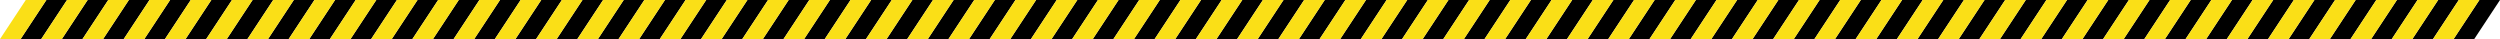 <?xml version="1.0" encoding="UTF-8"?> <svg xmlns="http://www.w3.org/2000/svg" width="1920" height="30" viewBox="0 0 1920 30" fill="none"> <path d="M35.629 0L51.464 0L31.67 30H15.835L35.629 0Z" fill="black"></path> <path d="M67.299 0L83.134 0L63.34 30H47.505L67.299 0Z" fill="black"></path> <path d="M98.969 0L114.804 0L95.01 30H79.175L98.969 0Z" fill="black"></path> <path d="M130.639 0L146.474 0L126.68 30H110.845L130.639 0Z" fill="black"></path> <path d="M162.309 0L178.144 0L158.351 30H142.516L162.309 0Z" fill="black"></path> <path d="M193.979 0L209.814 0L190.021 30H174.186L193.979 0Z" fill="black"></path> <path d="M225.649 0L241.484 0L221.691 30H205.855L225.649 0Z" fill="black"></path> <path d="M257.32 0L273.155 0L253.361 30H237.526L257.32 0Z" fill="black"></path> <path d="M288.99 0L304.825 0L285.031 30H269.196L288.99 0Z" fill="black"></path> <path d="M320.66 0L336.495 0L316.701 30H300.866L320.66 0Z" fill="black"></path> <path d="M352.33 0L368.165 0L348.371 30H332.536L352.33 0Z" fill="black"></path> <path d="M384 0L399.835 0L380.041 30H364.206L384 0Z" fill="black"></path> <path d="M19.794 0L35.629 0L15.835 30H0L19.794 0Z" fill="#FADF17"></path> <path d="M51.464 0L67.299 0L47.505 30H31.67L51.464 0Z" fill="#FADF17"></path> <path d="M83.134 0L98.969 0L79.175 30H63.34L83.134 0Z" fill="#FADF17"></path> <path d="M114.804 0L130.639 0L110.845 30H95.01L114.804 0Z" fill="#FADF17"></path> <path d="M146.474 0L162.309 0L142.515 30H126.68L146.474 0Z" fill="#FADF17"></path> <path d="M178.144 0L193.979 0L174.186 30H158.351L178.144 0Z" fill="#FADF17"></path> <path d="M209.814 0L225.649 0L205.856 30H190.021L209.814 0Z" fill="#FADF17"></path> <path d="M241.485 0L257.32 0L237.526 30H221.691L241.485 0Z" fill="#FADF17"></path> <path d="M273.155 0L288.99 0L269.196 30H253.361L273.155 0Z" fill="#FADF17"></path> <path d="M304.825 0L320.66 0L300.866 30H285.031L304.825 0Z" fill="#FADF17"></path> <path d="M336.495 0L352.33 0L332.536 30H316.701L336.495 0Z" fill="#FADF17"></path> <path d="M368.165 0L384 0L364.206 30H348.371L368.165 0Z" fill="#FADF17"></path> <path d="M415.67 0L431.505 0L411.712 30H395.876L415.67 0Z" fill="black"></path> <path d="M447.34 0L463.175 0L443.381 30H427.546L447.34 0Z" fill="black"></path> <path d="M479.01 0L494.845 0L475.051 30H459.216L479.01 0Z" fill="black"></path> <path d="M510.681 0L526.516 0L506.722 30H490.887L510.681 0Z" fill="black"></path> <path d="M542.35 0L558.186 0L538.392 30H522.557L542.35 0Z" fill="black"></path> <path d="M574.02 0L589.855 0L570.062 30H554.227L574.02 0Z" fill="black"></path> <path d="M605.691 0L621.526 0L601.732 30H585.897L605.691 0Z" fill="black"></path> <path d="M637.361 0L653.196 0L633.402 30H617.567L637.361 0Z" fill="black"></path> <path d="M669.031 0L684.866 0L665.072 30H649.237L669.031 0Z" fill="black"></path> <path d="M700.701 0L716.536 0L696.742 30H680.907L700.701 0Z" fill="black"></path> <path d="M732.371 0L748.206 0L728.412 30H712.577L732.371 0Z" fill="black"></path> <path d="M764.041 0L779.876 0L760.083 30H744.248L764.041 0Z" fill="black"></path> <path d="M399.835 0L415.67 0L395.876 30H380.041L399.835 0Z" fill="#FADF17"></path> <path d="M431.505 0L447.34 0L427.546 30H411.711L431.505 0Z" fill="#FADF17"></path> <path d="M463.175 0L479.01 0L459.216 30H443.381L463.175 0Z" fill="#FADF17"></path> <path d="M494.846 0L510.681 0L490.887 30H475.052L494.846 0Z" fill="#FADF17"></path> <path d="M526.515 0L542.351 0L522.557 30H506.722L526.515 0Z" fill="#FADF17"></path> <path d="M558.185 0L574.02 0L554.227 30H538.392L558.185 0Z" fill="#FADF17"></path> <path d="M589.856 0L605.691 0L585.897 30H570.062L589.856 0Z" fill="#FADF17"></path> <path d="M621.526 0L637.361 0L617.567 30H601.732L621.526 0Z" fill="#FADF17"></path> <path d="M653.196 0L669.031 0L649.237 30H633.402L653.196 0Z" fill="#FADF17"></path> <path d="M684.866 0L700.701 0L680.907 30H665.072L684.866 0Z" fill="#FADF17"></path> <path d="M716.536 0L732.371 0L712.577 30H696.742L716.536 0Z" fill="#FADF17"></path> <path d="M748.206 0L764.041 0L744.248 30H728.413L748.206 0Z" fill="#FADF17"></path> <path d="M795.711 0L811.546 0L791.753 30H775.917L795.711 0Z" fill="black"></path> <path d="M827.381 0L843.216 0L823.422 30H807.587L827.381 0Z" fill="black"></path> <path d="M859.052 0L874.887 0L855.093 30H839.258L859.052 0Z" fill="black"></path> <path d="M890.722 0L906.557 0L886.763 30H870.928L890.722 0Z" fill="black"></path> <path d="M922.392 0L938.227 0L918.433 30H902.598L922.392 0Z" fill="black"></path> <path d="M954.062 0L969.897 0L950.103 30H934.268L954.062 0Z" fill="black"></path> <path d="M985.732 0L1001.57 0L981.773 30H965.938L985.732 0Z" fill="black"></path> <path d="M1017.4 0L1033.24 0L1013.44 30H997.608L1017.4 0Z" fill="black"></path> <path d="M1049.07 0L1064.91 0L1045.11 30H1029.28L1049.07 0Z" fill="black"></path> <path d="M1080.74 0L1096.58 0L1076.78 30H1060.95L1080.74 0Z" fill="black"></path> <path d="M1112.41 0L1128.25 0L1108.45 30H1092.62L1112.41 0Z" fill="black"></path> <path d="M1144.08 0L1159.92 0L1140.12 30H1124.29L1144.08 0Z" fill="black"></path> <path d="M779.876 0L795.711 0L775.918 30H760.083L779.876 0Z" fill="#FADF17"></path> <path d="M811.546 0L827.381 0L807.587 30H791.752L811.546 0Z" fill="#FADF17"></path> <path d="M843.217 0L859.052 0L839.258 30H823.423L843.217 0Z" fill="#FADF17"></path> <path d="M874.887 0L890.722 0L870.928 30H855.093L874.887 0Z" fill="#FADF17"></path> <path d="M906.557 0L922.392 0L902.598 30H886.763L906.557 0Z" fill="#FADF17"></path> <path d="M938.227 0L954.062 0L934.268 30H918.433L938.227 0Z" fill="#FADF17"></path> <path d="M969.897 0L985.732 0L965.938 30H950.103L969.897 0Z" fill="#FADF17"></path> <path d="M1001.57 0L1017.4 0L997.608 30H981.773L1001.57 0Z" fill="#FADF17"></path> <path d="M1033.24 0L1049.07 0L1029.28 30H1013.44L1033.24 0Z" fill="#FADF17"></path> <path d="M1064.91 0L1080.74 0L1060.95 30H1045.11L1064.91 0Z" fill="#FADF17"></path> <path d="M1096.58 0L1112.41 0L1092.62 30H1076.78L1096.58 0Z" fill="#FADF17"></path> <path d="M1128.25 0L1144.08 0L1124.29 30H1108.45L1128.25 0Z" fill="#FADF17"></path> <path d="M1175.75 0L1191.59 0L1171.79 30H1155.96L1175.75 0Z" fill="black"></path> <path d="M1207.42 0L1223.26 0L1203.46 30H1187.63L1207.42 0Z" fill="black"></path> <path d="M1239.09 0L1254.93 0L1235.13 30H1219.3L1239.09 0Z" fill="black"></path> <path d="M1270.76 0L1286.6 0L1266.8 30H1250.97L1270.76 0Z" fill="black"></path> <path d="M1302.43 0L1318.27 0L1298.47 30H1282.64L1302.43 0Z" fill="black"></path> <path d="M1334.1 0L1349.94 0L1330.14 30H1314.31L1334.1 0Z" fill="black"></path> <path d="M1365.77 0L1381.61 0L1361.81 30H1345.98L1365.77 0Z" fill="black"></path> <path d="M1397.44 0L1413.28 0L1393.48 30H1377.65L1397.44 0Z" fill="black"></path> <path d="M1429.11 0L1444.95 0L1425.15 30H1409.32L1429.11 0Z" fill="black"></path> <path d="M1460.78 0L1476.62 0L1456.82 30H1440.99L1460.78 0Z" fill="black"></path> <path d="M1492.45 0L1508.29 0L1488.49 30H1472.66L1492.45 0Z" fill="black"></path> <path d="M1524.12 0L1539.96 0L1520.17 30H1504.33L1524.12 0Z" fill="black"></path> <path d="M1159.92 0L1175.75 0L1155.96 30H1140.12L1159.92 0Z" fill="#FADF17"></path> <path d="M1191.59 0L1207.42 0L1187.63 30H1171.79L1191.59 0Z" fill="#FADF17"></path> <path d="M1223.26 0L1239.09 0L1219.3 30H1203.46L1223.26 0Z" fill="#FADF17"></path> <path d="M1254.93 0L1270.76 0L1250.97 30H1235.13L1254.93 0Z" fill="#FADF17"></path> <path d="M1286.6 0L1302.43 0L1282.64 30H1266.8L1286.6 0Z" fill="#FADF17"></path> <path d="M1318.27 0L1334.1 0L1314.31 30H1298.47L1318.27 0Z" fill="#FADF17"></path> <path d="M1349.94 0L1365.77 0L1345.98 30H1330.14L1349.94 0Z" fill="#FADF17"></path> <path d="M1381.61 0L1397.44 0L1377.65 30H1361.81L1381.61 0Z" fill="#FADF17"></path> <path d="M1413.28 0L1429.11 0L1409.32 30H1393.48L1413.28 0Z" fill="#FADF17"></path> <path d="M1444.95 0L1460.78 0L1440.99 30H1425.15L1444.95 0Z" fill="#FADF17"></path> <path d="M1476.62 0L1492.45 0L1472.66 30H1456.82L1476.62 0Z" fill="#FADF17"></path> <path d="M1508.29 0L1524.12 0L1504.33 30H1488.49L1508.29 0Z" fill="#FADF17"></path> <path d="M1555.79 0L1571.63 0L1551.84 30H1536L1555.79 0Z" fill="black"></path> <path d="M1587.46 0L1603.3 0L1583.5 30H1567.67L1587.46 0Z" fill="black"></path> <path d="M1619.13 0L1634.97 0L1615.18 30H1599.34L1619.13 0Z" fill="black"></path> <path d="M1650.8 0L1666.64 0L1646.85 30H1631.01L1650.8 0Z" fill="black"></path> <path d="M1682.47 0L1698.31 0L1678.52 30H1662.68L1682.47 0Z" fill="black"></path> <path d="M1714.14 0L1729.98 0L1710.19 30H1694.35L1714.14 0Z" fill="black"></path> <path d="M1745.81 0L1761.65 0L1741.86 30H1726.02L1745.81 0Z" fill="black"></path> <path d="M1777.48 0L1793.32 0L1773.53 30H1757.69L1777.48 0Z" fill="black"></path> <path d="M1809.15 0L1824.99 0L1805.2 30H1789.36L1809.15 0Z" fill="black"></path> <path d="M1840.82 0L1856.66 0L1836.87 30H1821.03L1840.82 0Z" fill="black"></path> <path d="M1872.49 0L1888.33 0L1868.54 30H1852.7L1872.49 0Z" fill="black"></path> <path d="M1904.16 0L1920 0L1900.21 30H1884.37L1904.16 0Z" fill="black"></path> <path d="M1539.96 0L1555.79 0L1536 30H1520.17L1539.96 0Z" fill="#FADF17"></path> <path d="M1571.63 0L1587.46 0L1567.67 30H1551.83L1571.63 0Z" fill="#FADF17"></path> <path d="M1603.3 0L1619.13 0L1599.34 30H1583.51L1603.3 0Z" fill="#FADF17"></path> <path d="M1634.97 0L1650.8 0L1631.01 30H1615.18L1634.97 0Z" fill="#FADF17"></path> <path d="M1666.64 0L1682.47 0L1662.68 30H1646.85L1666.64 0Z" fill="#FADF17"></path> <path d="M1698.31 0L1714.14 0L1694.35 30H1678.52L1698.31 0Z" fill="#FADF17"></path> <path d="M1729.98 0L1745.81 0L1726.02 30H1710.19L1729.98 0Z" fill="#FADF17"></path> <path d="M1761.65 0L1777.48 0L1757.69 30H1741.86L1761.65 0Z" fill="#FADF17"></path> <path d="M1793.32 0L1809.15 0L1789.36 30H1773.53L1793.32 0Z" fill="#FADF17"></path> <path d="M1824.99 0L1840.82 0L1821.03 30H1805.2L1824.99 0Z" fill="#FADF17"></path> <path d="M1856.66 0L1872.5 0L1852.7 30H1836.87L1856.66 0Z" fill="#FADF17"></path> <path d="M1888.33 0L1904.16 0L1884.37 30H1868.54L1888.33 0Z" fill="#FADF17"></path> </svg> 